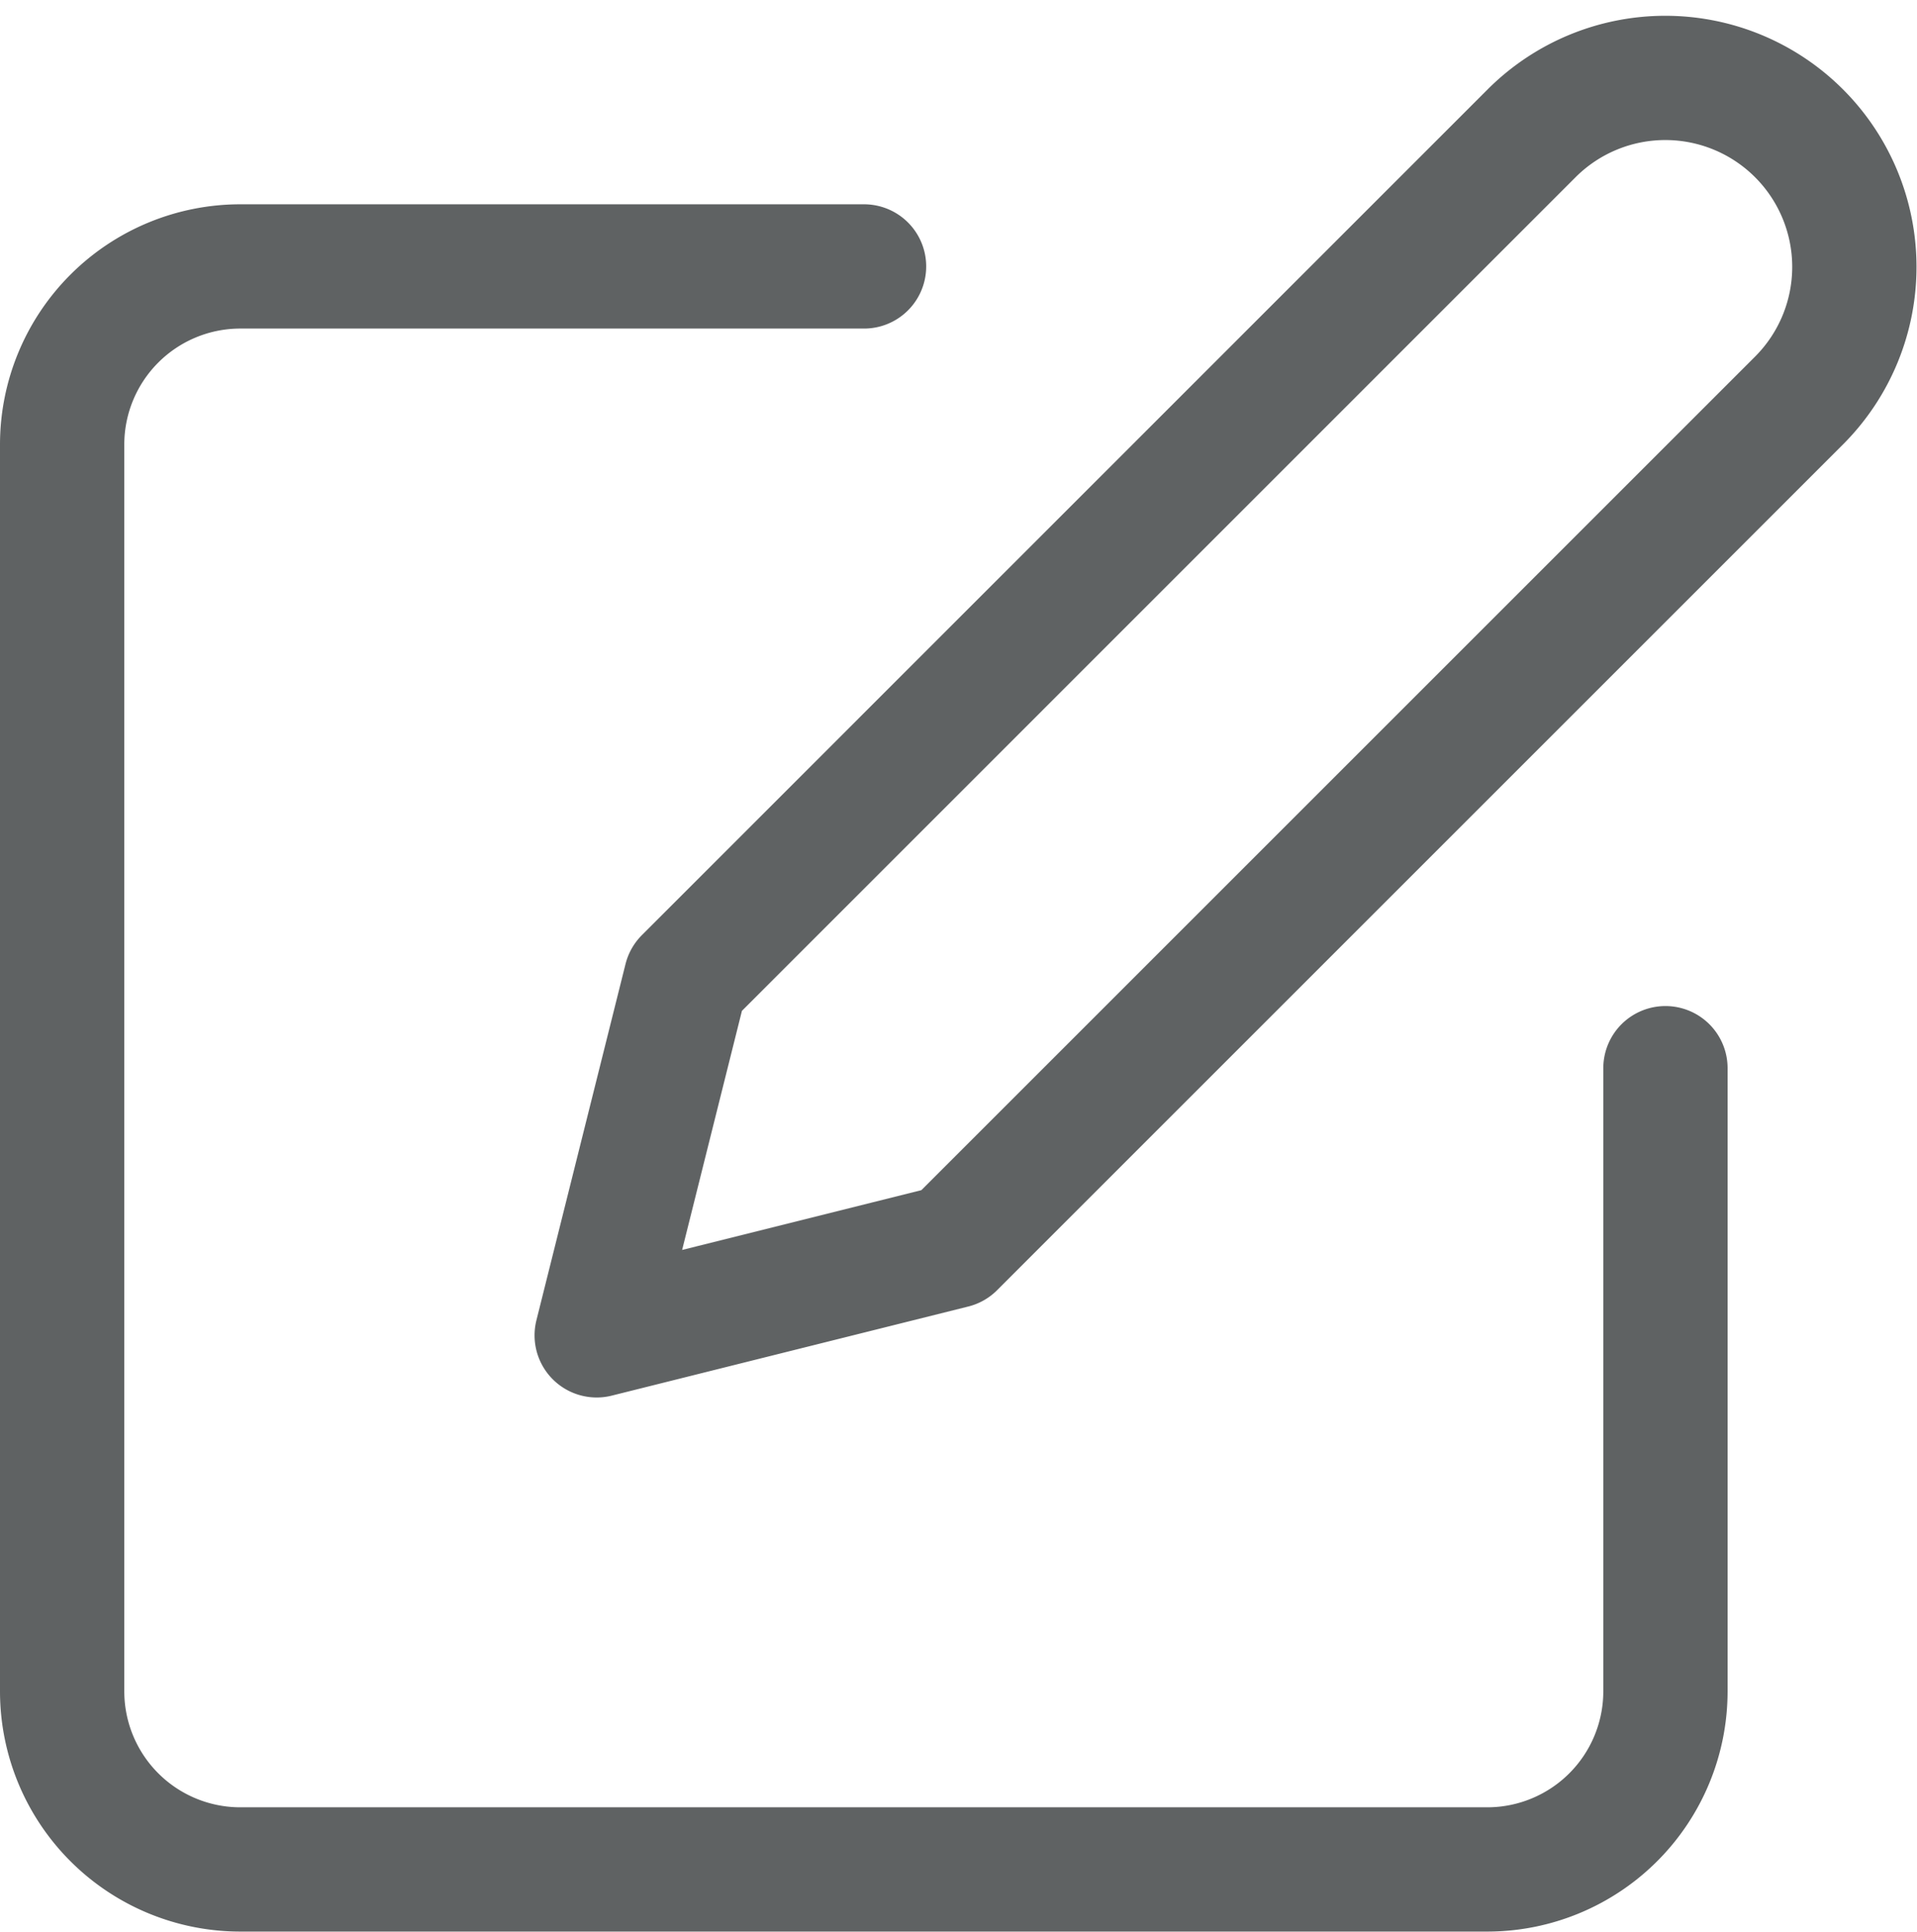 <svg xmlns="http://www.w3.org/2000/svg" width="15.424" height="15.547" viewBox="0 0 15.424 15.547">
  <g id="Icon_feather-edit" data-name="Icon feather-edit" transform="translate(-2.5 -2.195)">
    <path id="Path_443" data-name="Path 443" d="M9.452,6H4.434A1.434,1.434,0,0,0,3,7.434V17.469A1.434,1.434,0,0,0,4.434,18.9H14.469A1.434,1.434,0,0,0,15.9,17.469V12.452" transform="translate(0 -1.661)" fill="none" stroke="#5f6263" stroke-linecap="round" stroke-linejoin="round" stroke-width="1"/>
    <path id="Path_444" data-name="Path 444" d="M19.527,3.263a1.521,1.521,0,0,1,2.151,2.151l-6.81,6.81L12,12.941l.717-2.867Z" transform="translate(-4.699)" fill="none" stroke="#5f6263" stroke-linecap="round" stroke-linejoin="round" stroke-width="1"/>
  </g>
</svg>